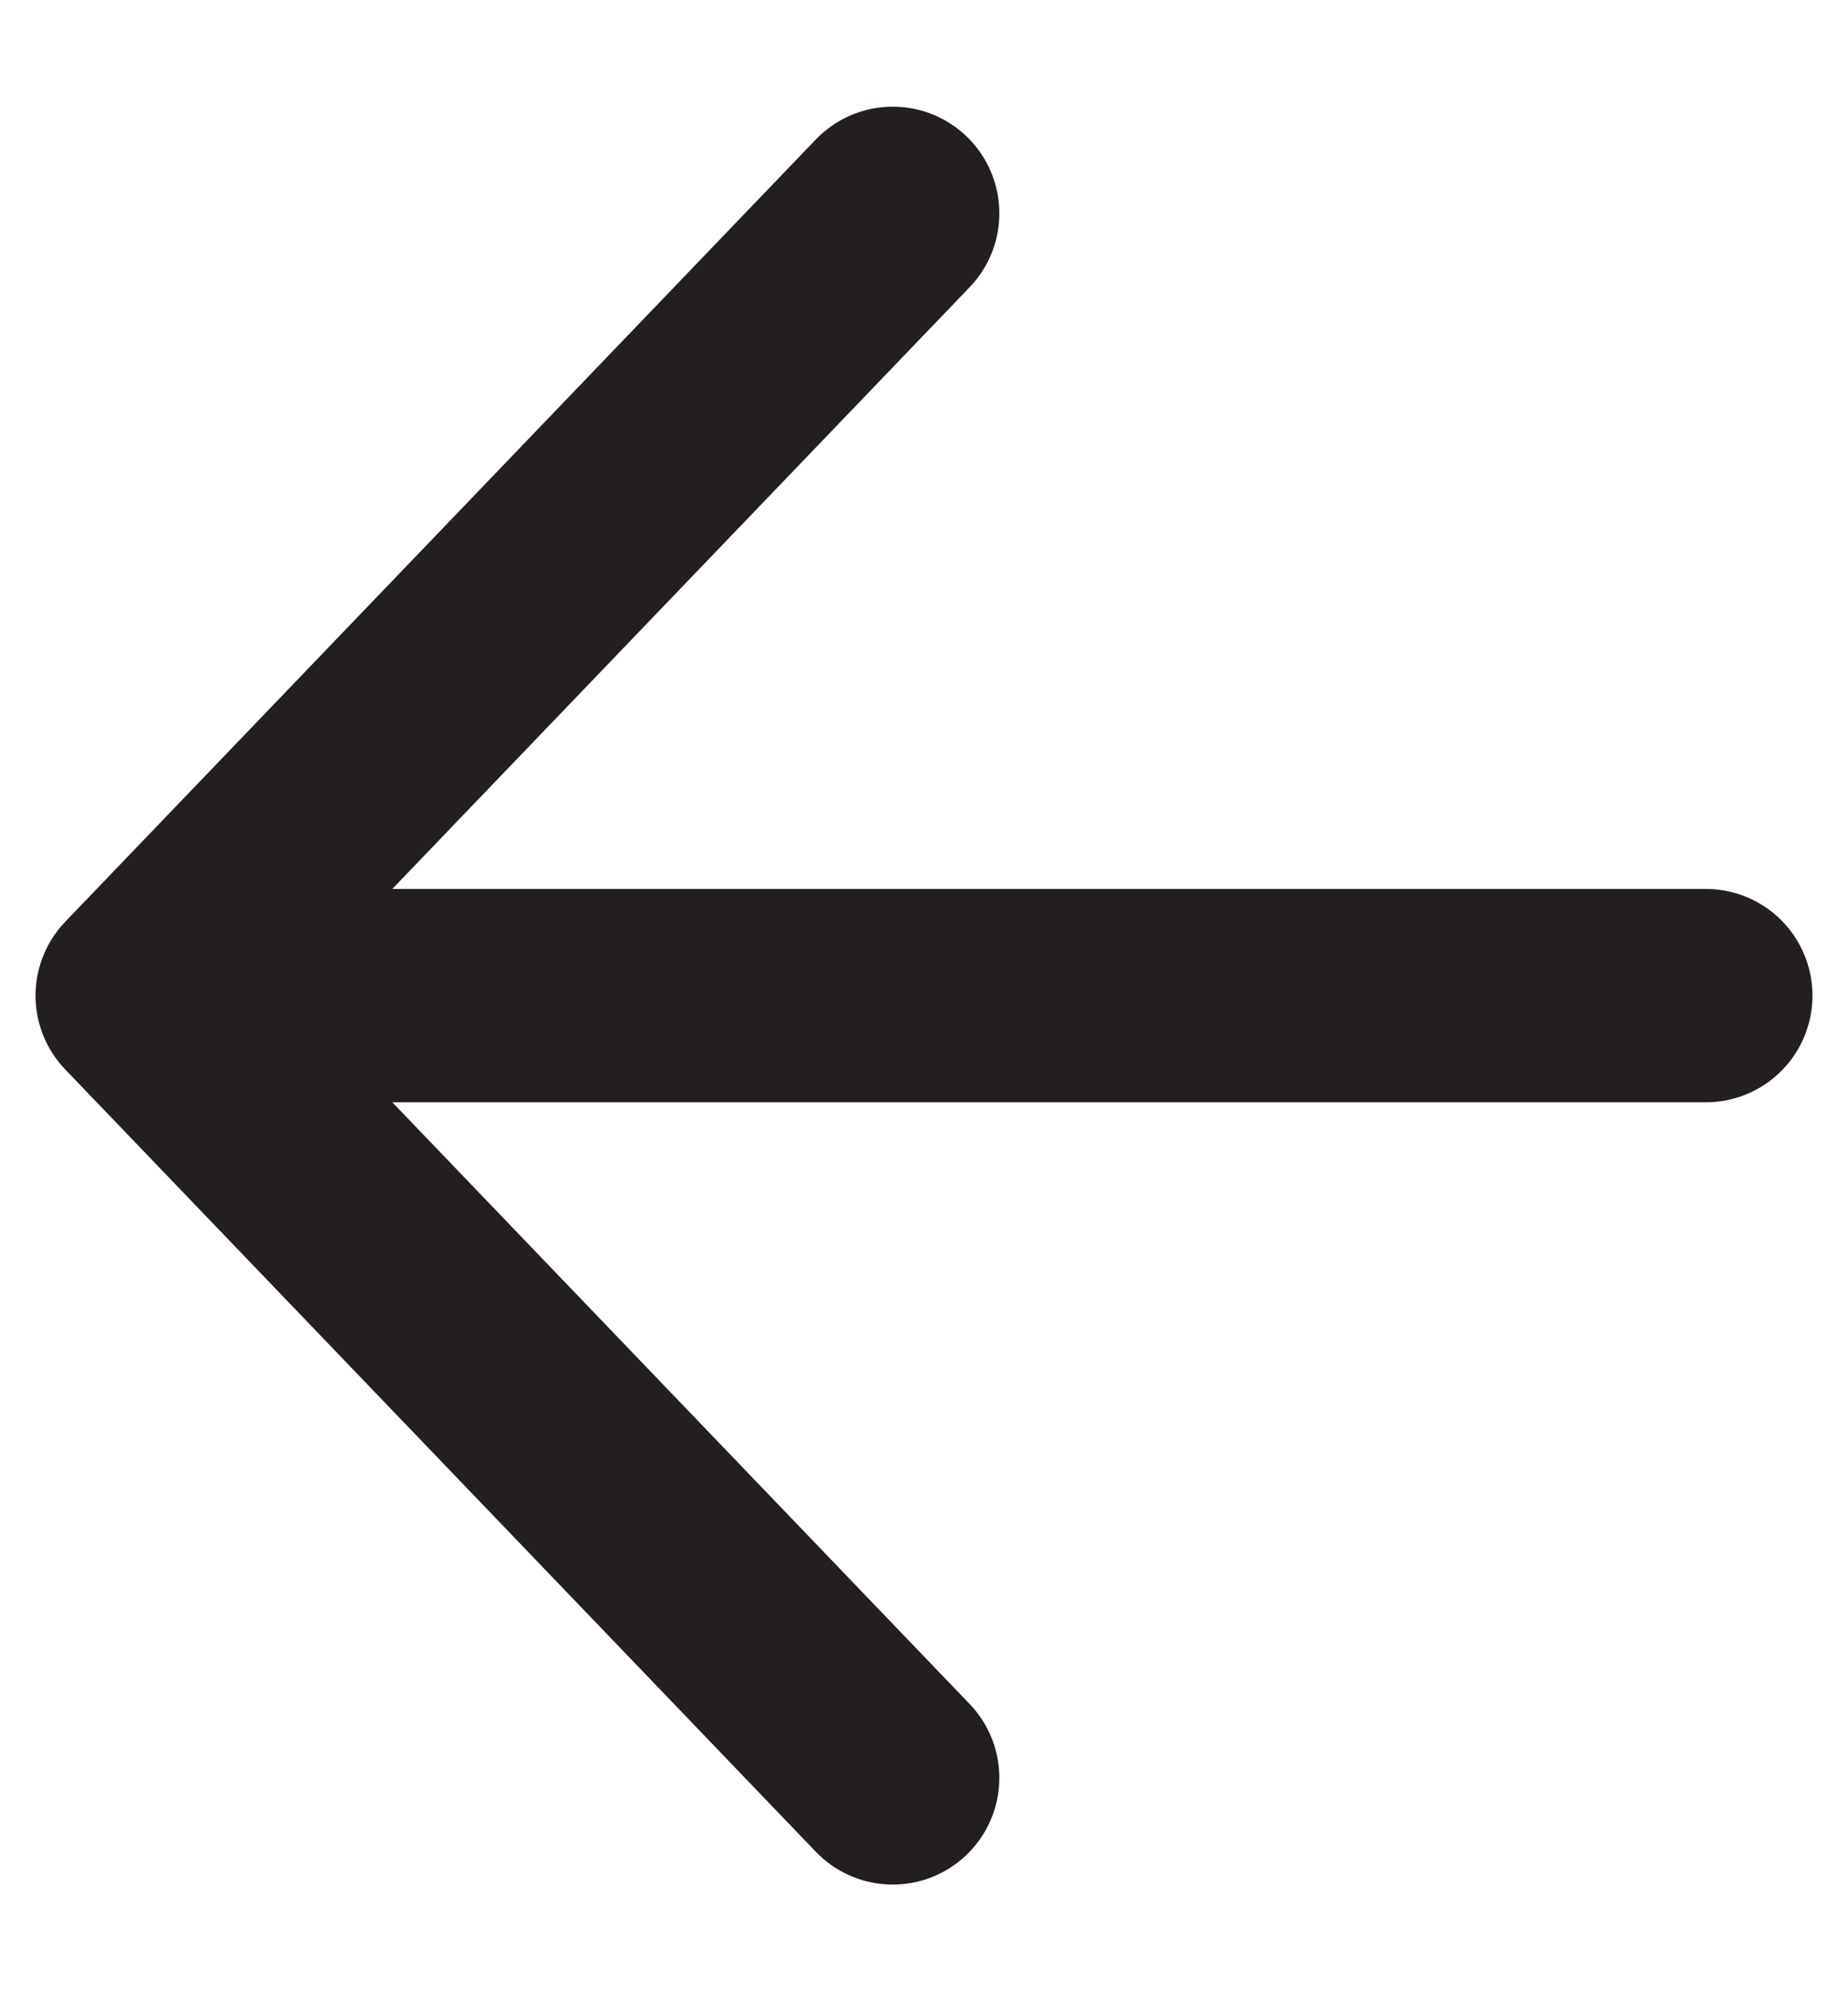 <?xml version="1.0" encoding="UTF-8"?>
<svg xmlns="http://www.w3.org/2000/svg" width="13" height="14" viewBox="0 0 13 14" fill="none">
  <path d="M1 7L6.28 12.5L1 7Z" fill="#231F20"></path>
  <path d="M1 7L6.28 12.5M1 7L12 7M1 7L6.28 1.5" stroke="#231F20" stroke-width="1.5" stroke-linecap="round" stroke-linejoin="round"></path>
</svg>
